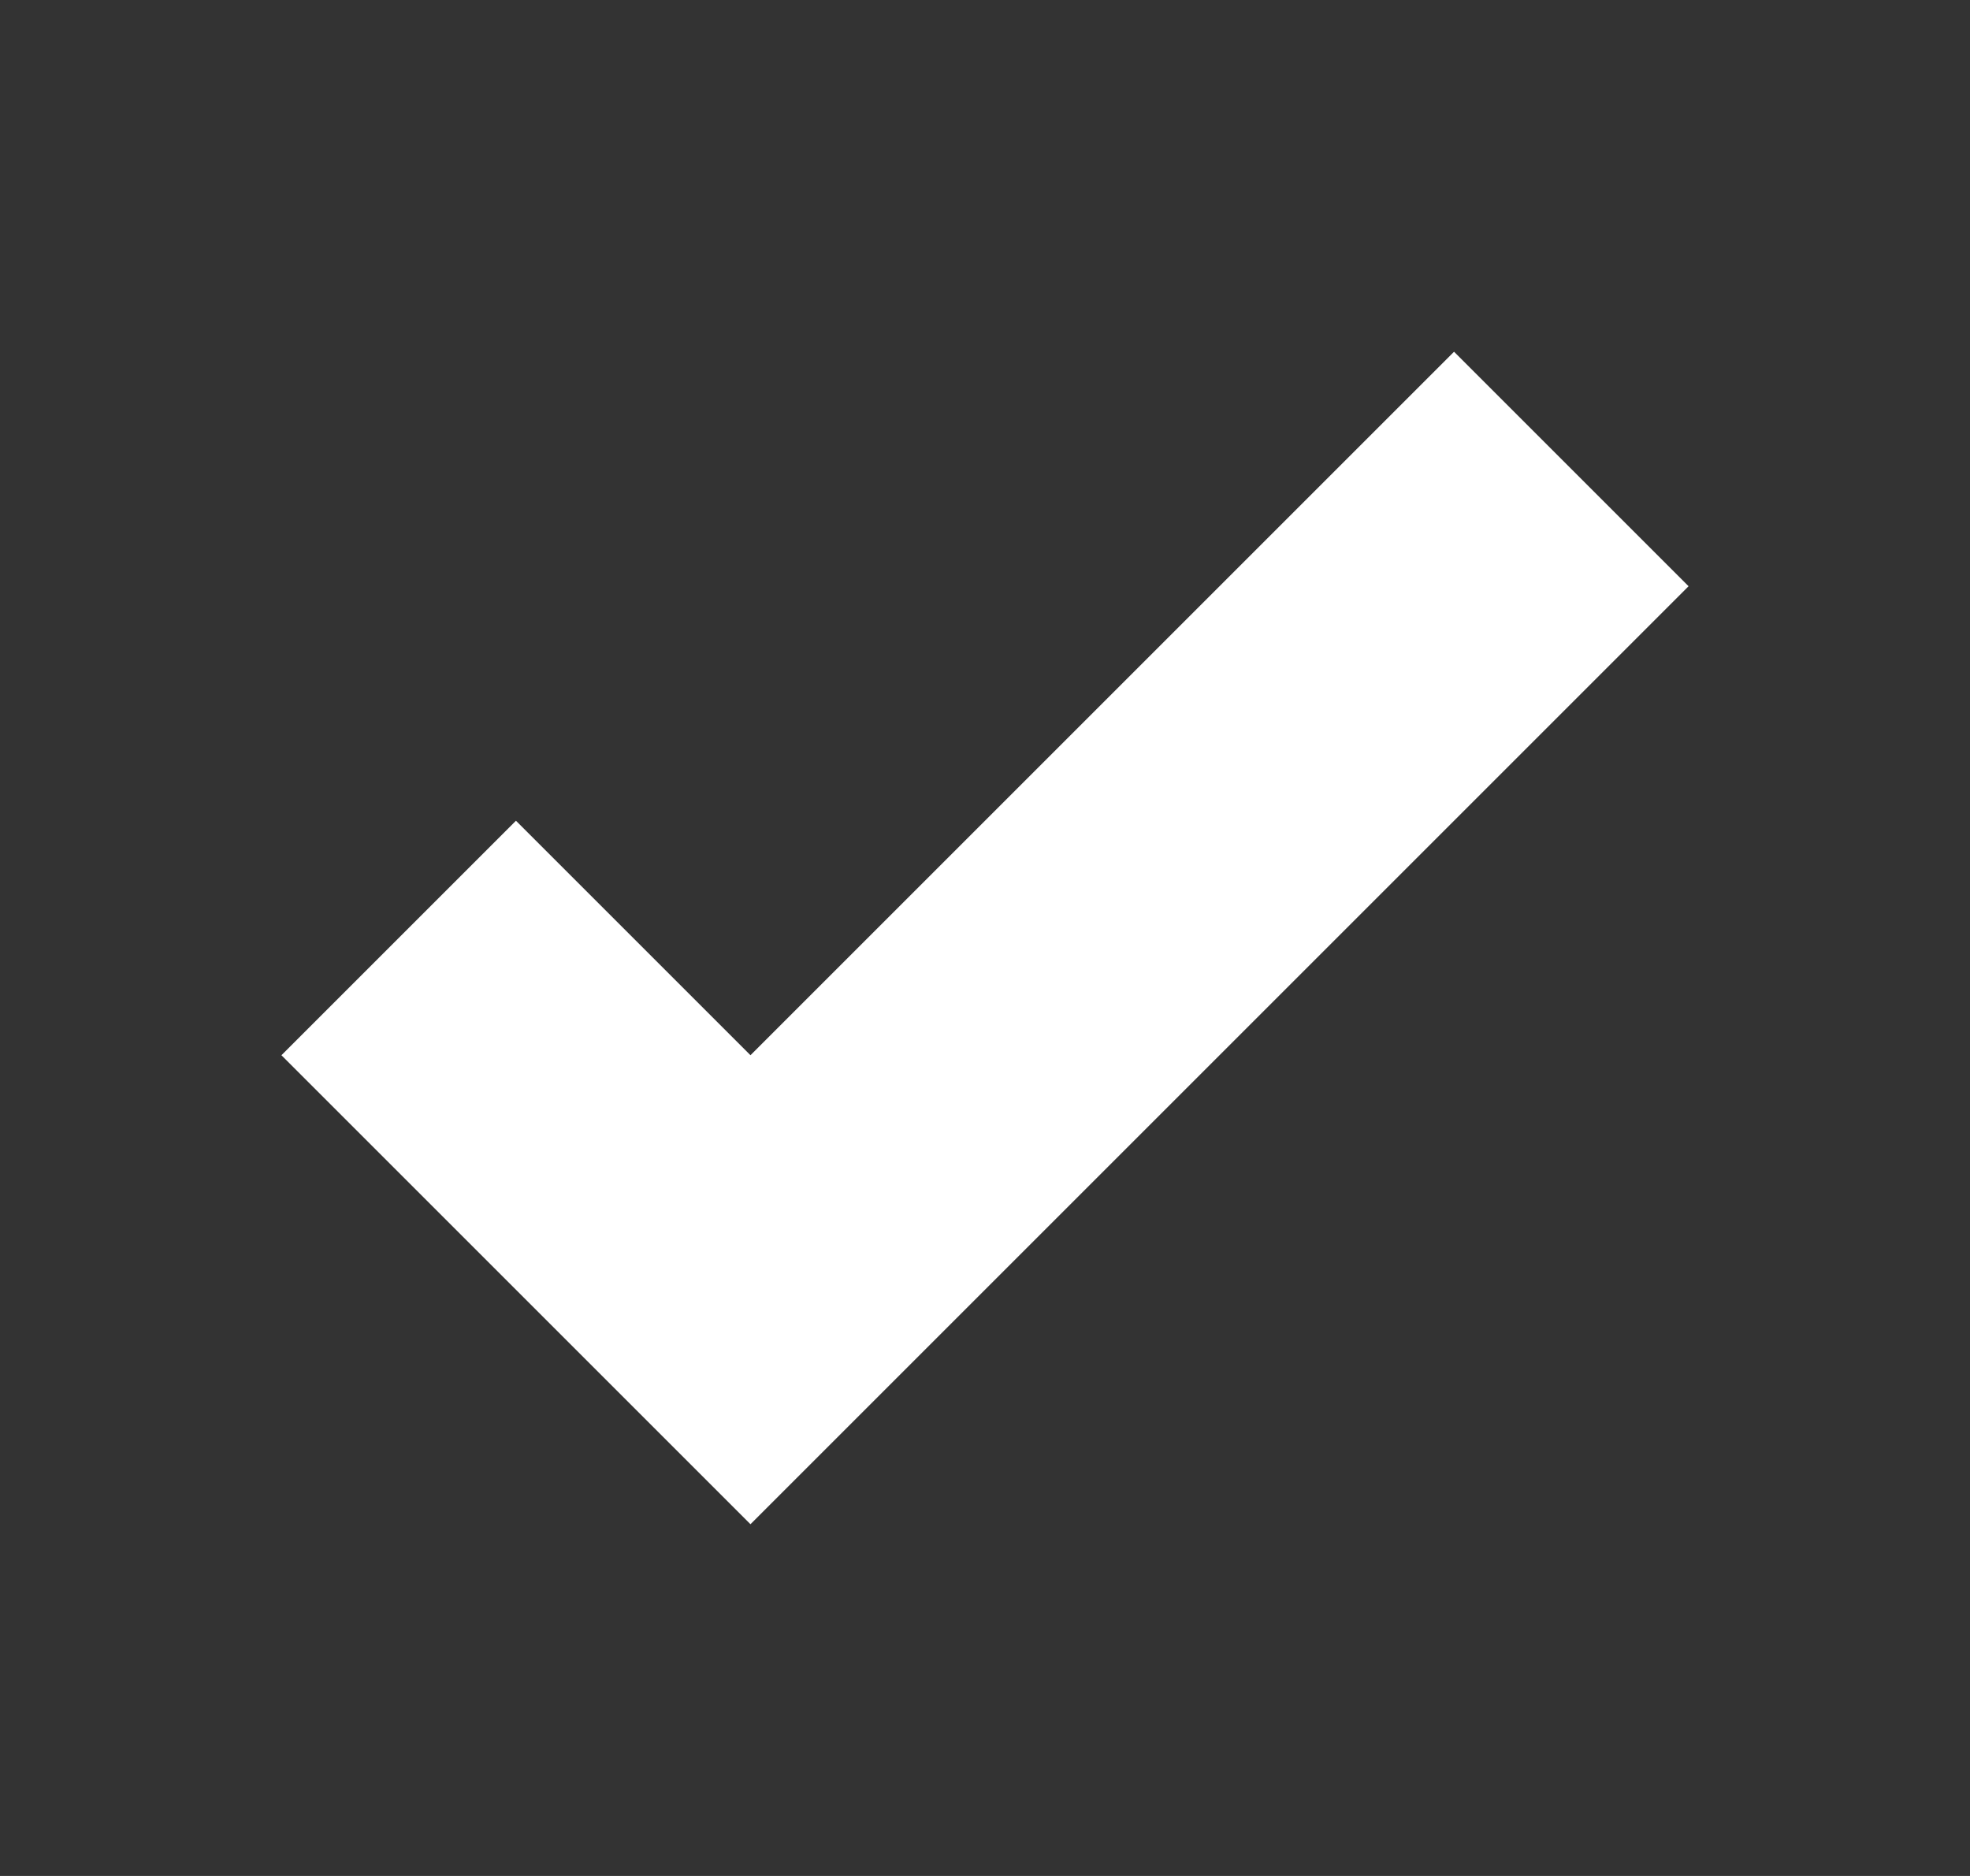<svg width="21" height="20" viewBox="0 0 21 20" fill="none" xmlns="http://www.w3.org/2000/svg">
<rect x="0" y="0" width="21" height="20" fill="#333333" stroke="none"/>
<path d="M15.5 3.75L8 11.25L5.5 8.75L3 11.25L8 16.25L18 6.25L15.5 3.75Z" fill="white"/>
</svg>
